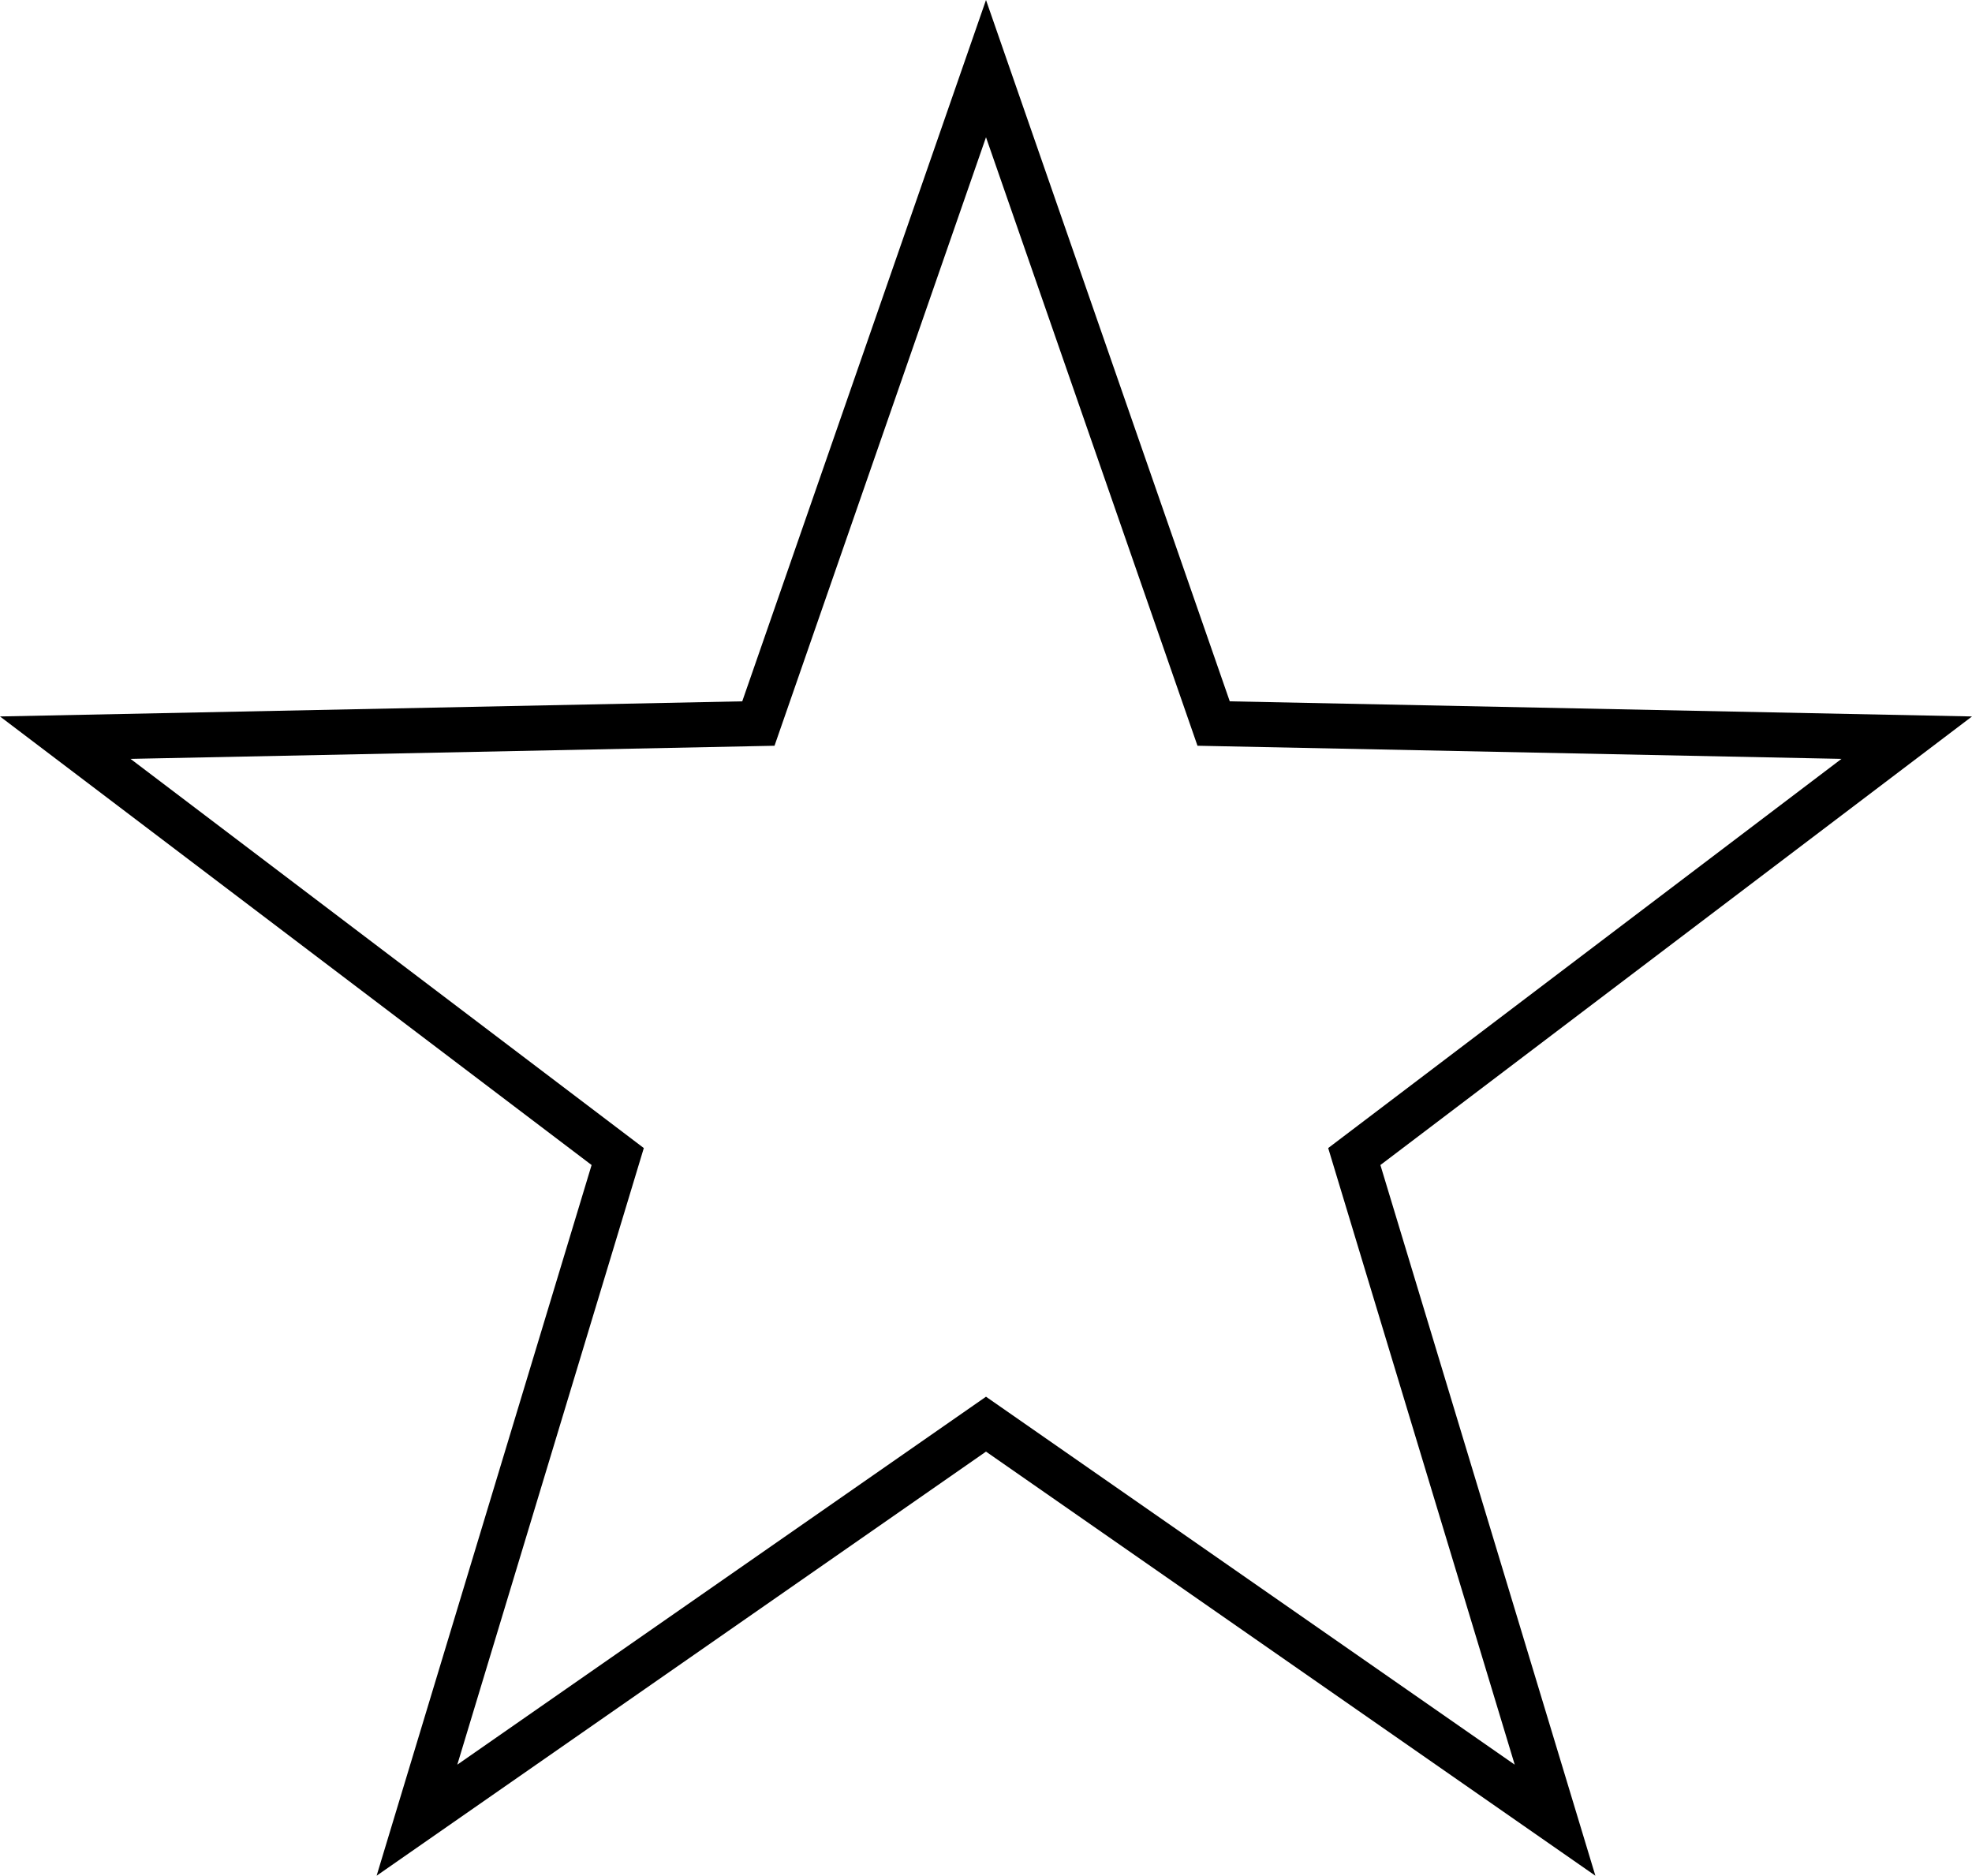 <svg version="1.1" id="Layer_1" xmlns="http://www.w3.org/2000/svg" xmlns:xlink="http://www.w3.org/1999/xlink" x="0px" y="0px" viewBox="0 0 250 237.763" style="enable-background:new 0 0 250 237.763;" xml:space="preserve"><defs><style> .svg-style-0 {  fill: rgb(0, 0, 0); }</style></defs><path id="Path_01" d="M47.746,237.763l27.254-90.085L0,90.817l94.099-1.918L125,0l30.903,88.9L250,90.817
	l-75,56.861l27.254,90.085L125,184.005L47.746,237.763z M125,177.045l67.028,46.643l-23.647-78.16
	l65.072-49.334l-81.642-1.664L125,17.399L98.189,94.53l-81.641,1.664l65.071,49.334l-23.646,78.16
	L125,177.045z" class="svg-style-0"/></svg>
